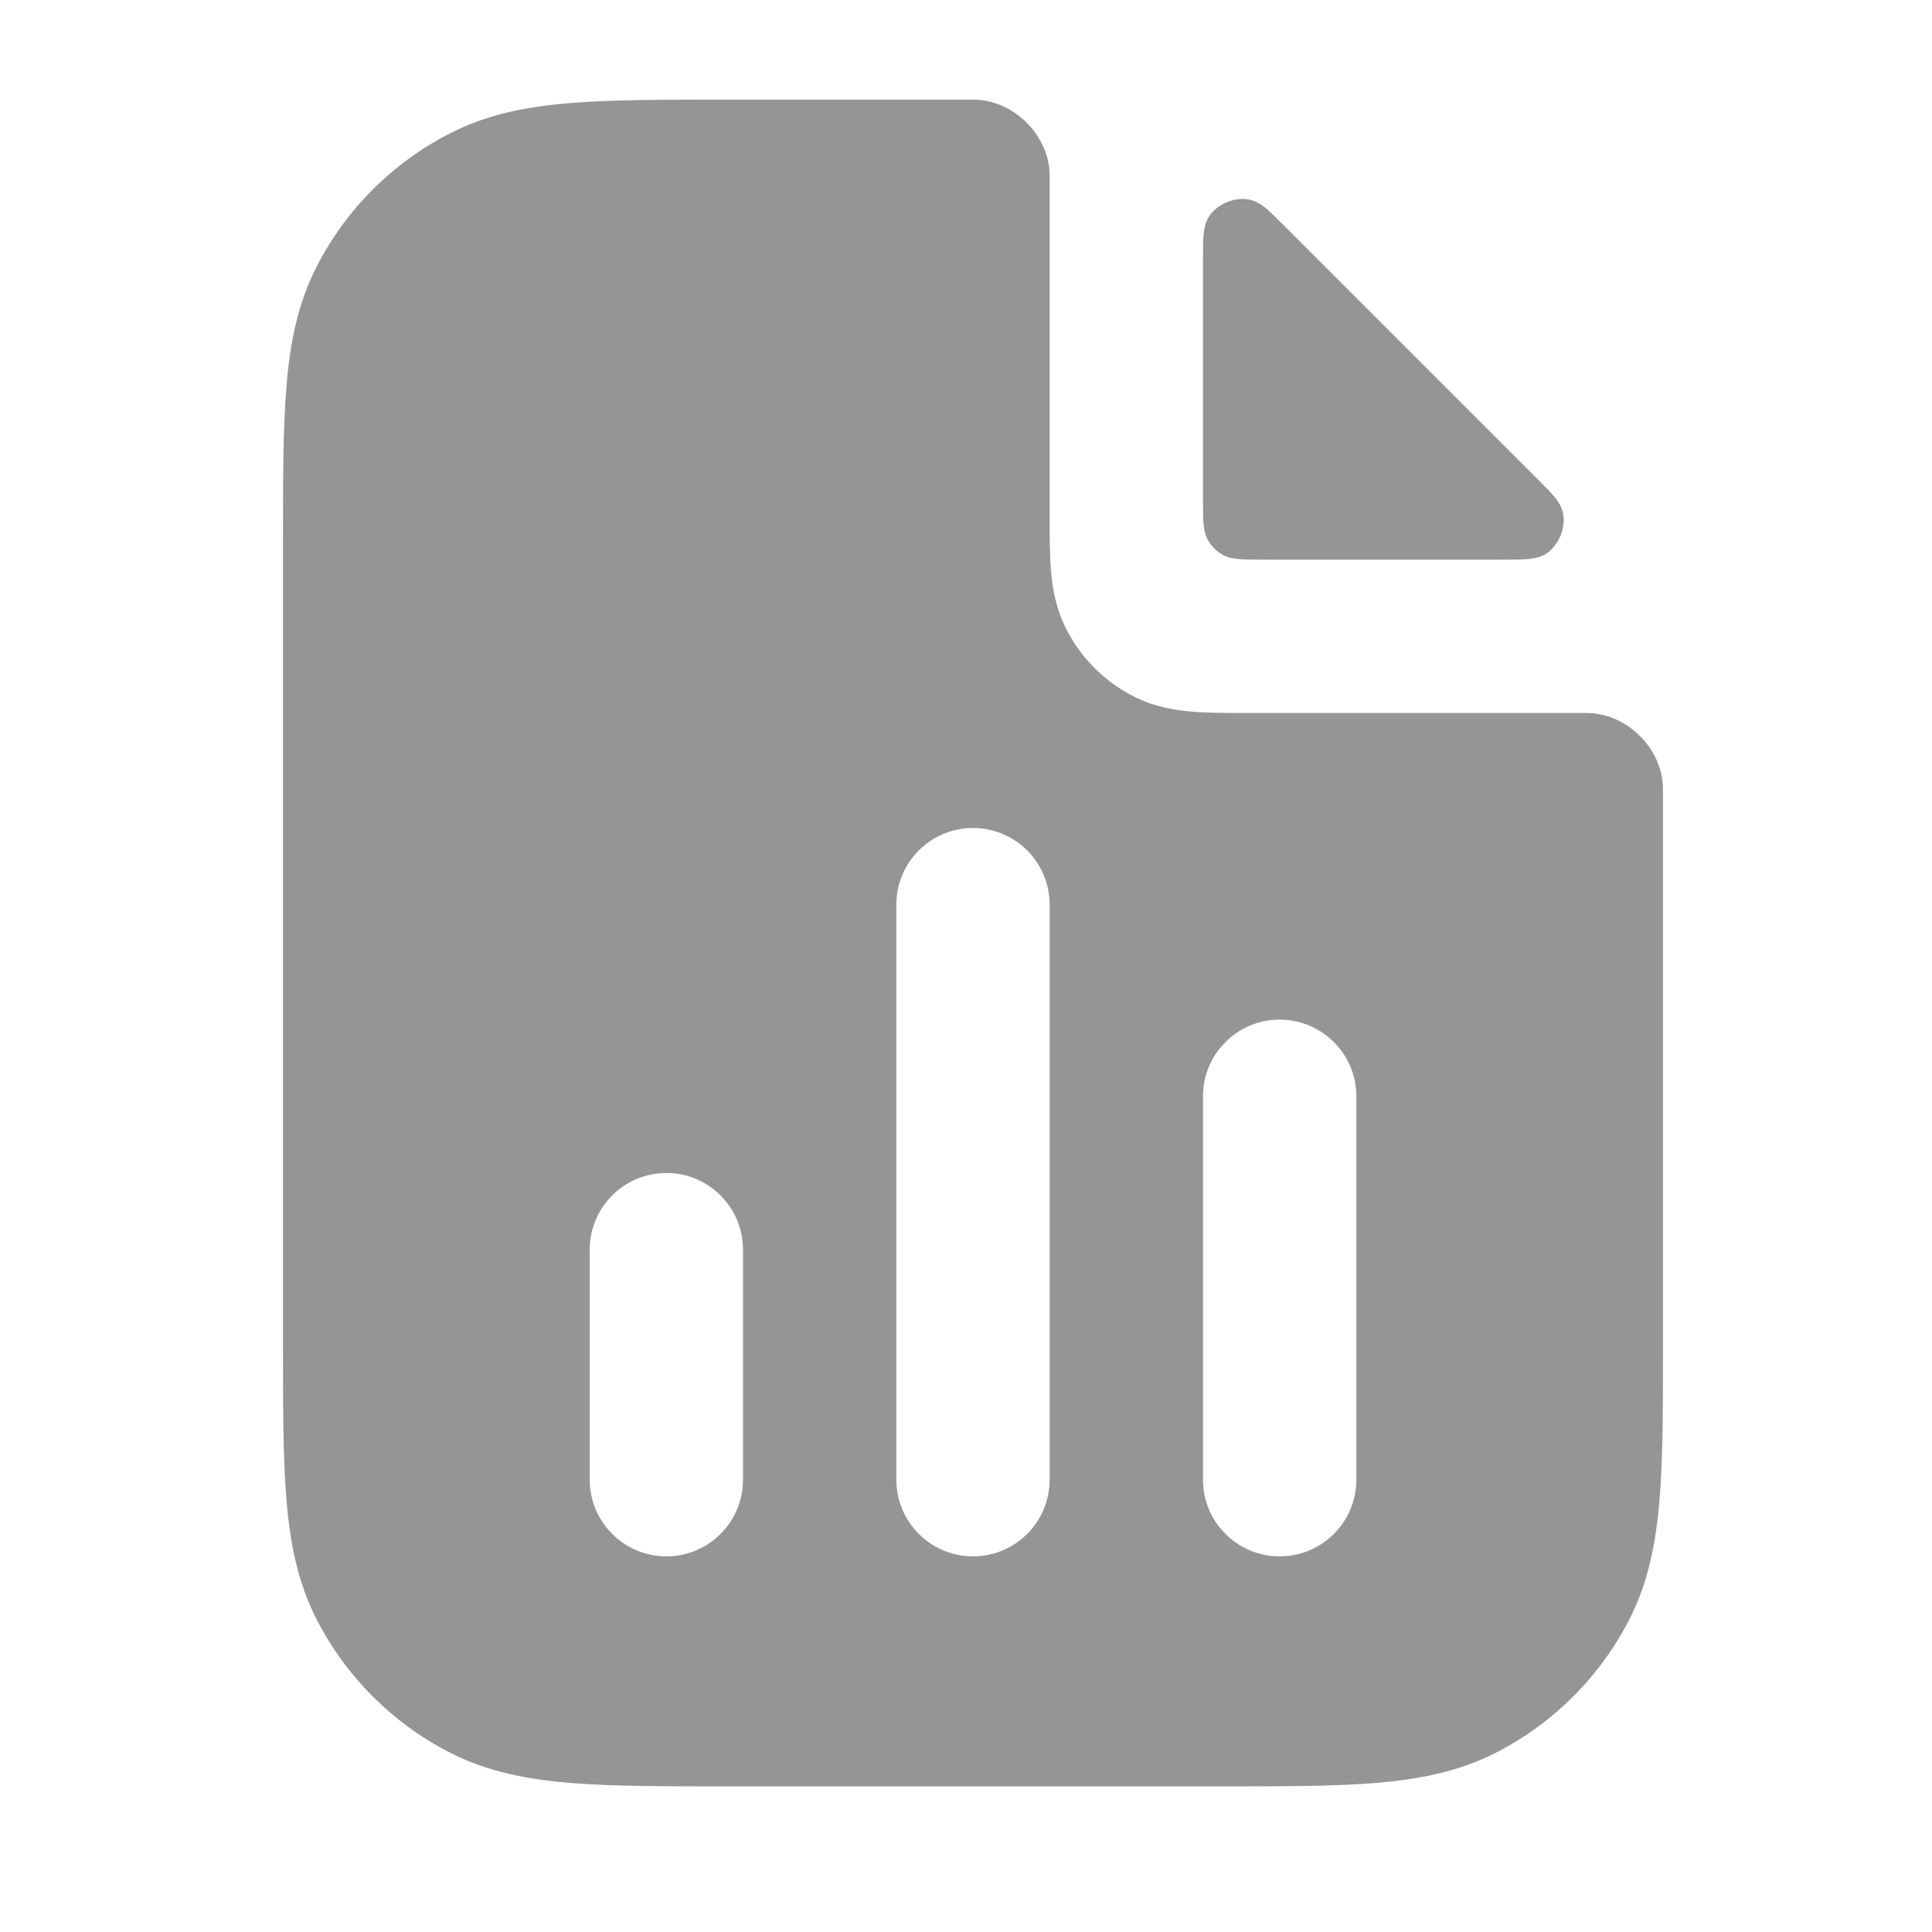 <svg width="21" height="21" viewBox="0 0 21 21" fill="none" xmlns="http://www.w3.org/2000/svg">
<path fill-rule="evenodd" clip-rule="evenodd" d="M11.409 1.93C11.409 1.908 11.409 1.897 11.409 1.877C11.389 1.465 11.027 1.104 10.616 1.084C10.596 1.083 10.589 1.083 10.576 1.083H7.875C7.204 1.083 6.651 1.083 6.2 1.12C5.731 1.158 5.301 1.24 4.896 1.447C4.269 1.766 3.759 2.276 3.439 2.903C3.233 3.308 3.151 3.738 3.113 4.207C3.076 4.658 3.076 5.211 3.076 5.882V14.618C3.076 15.289 3.076 15.842 3.113 16.293C3.151 16.762 3.233 17.192 3.439 17.597C3.759 18.224 4.269 18.734 4.896 19.053C5.301 19.259 5.731 19.341 6.2 19.38C6.651 19.417 7.204 19.417 7.875 19.417H13.277C13.948 19.417 14.502 19.417 14.953 19.38C15.421 19.341 15.852 19.259 16.256 19.053C16.883 18.734 17.393 18.224 17.713 17.597C17.919 17.192 18.001 16.762 18.039 16.293C18.076 15.842 18.076 15.289 18.076 14.618V8.583C18.076 8.57 18.076 8.564 18.075 8.544C18.056 8.132 17.694 7.771 17.283 7.751C17.263 7.75 17.252 7.75 17.23 7.75L13.55 7.75C13.339 7.75 13.134 7.75 12.961 7.736C12.771 7.72 12.546 7.684 12.319 7.568C12.006 7.408 11.751 7.154 11.591 6.84C11.476 6.614 11.439 6.389 11.424 6.198C11.409 6.025 11.409 5.82 11.409 5.61L11.409 1.93ZM11.409 9.833C11.409 9.373 11.036 9 10.576 9C10.116 9 9.743 9.373 9.743 9.833V16.083C9.743 16.544 10.116 16.917 10.576 16.917C11.036 16.917 11.409 16.544 11.409 16.083V9.833ZM13.909 11.083C14.37 11.083 14.743 11.456 14.743 11.917V16.083C14.743 16.544 14.37 16.917 13.909 16.917C13.449 16.917 13.076 16.544 13.076 16.083V11.917C13.076 11.456 13.449 11.083 13.909 11.083ZM7.243 12.75C7.703 12.75 8.076 13.123 8.076 13.583V16.083C8.076 16.544 7.703 16.917 7.243 16.917C6.783 16.917 6.41 16.544 6.41 16.083V13.583C6.41 13.123 6.783 12.75 7.243 12.75Z" fill="#959595"/>
<path d="M16.333 6.083C16.578 6.083 16.7 6.083 16.8 6.022C16.942 5.935 17.026 5.731 16.987 5.569C16.96 5.455 16.88 5.375 16.721 5.216L13.944 2.439C13.784 2.279 13.704 2.2 13.59 2.172C13.429 2.133 13.224 2.218 13.138 2.359C13.076 2.46 13.076 2.582 13.076 2.827L13.076 5.417C13.076 5.65 13.076 5.767 13.122 5.856C13.162 5.934 13.225 5.998 13.304 6.038C13.393 6.083 13.509 6.083 13.743 6.083L16.333 6.083Z" fill="#959595"/>
</svg>

